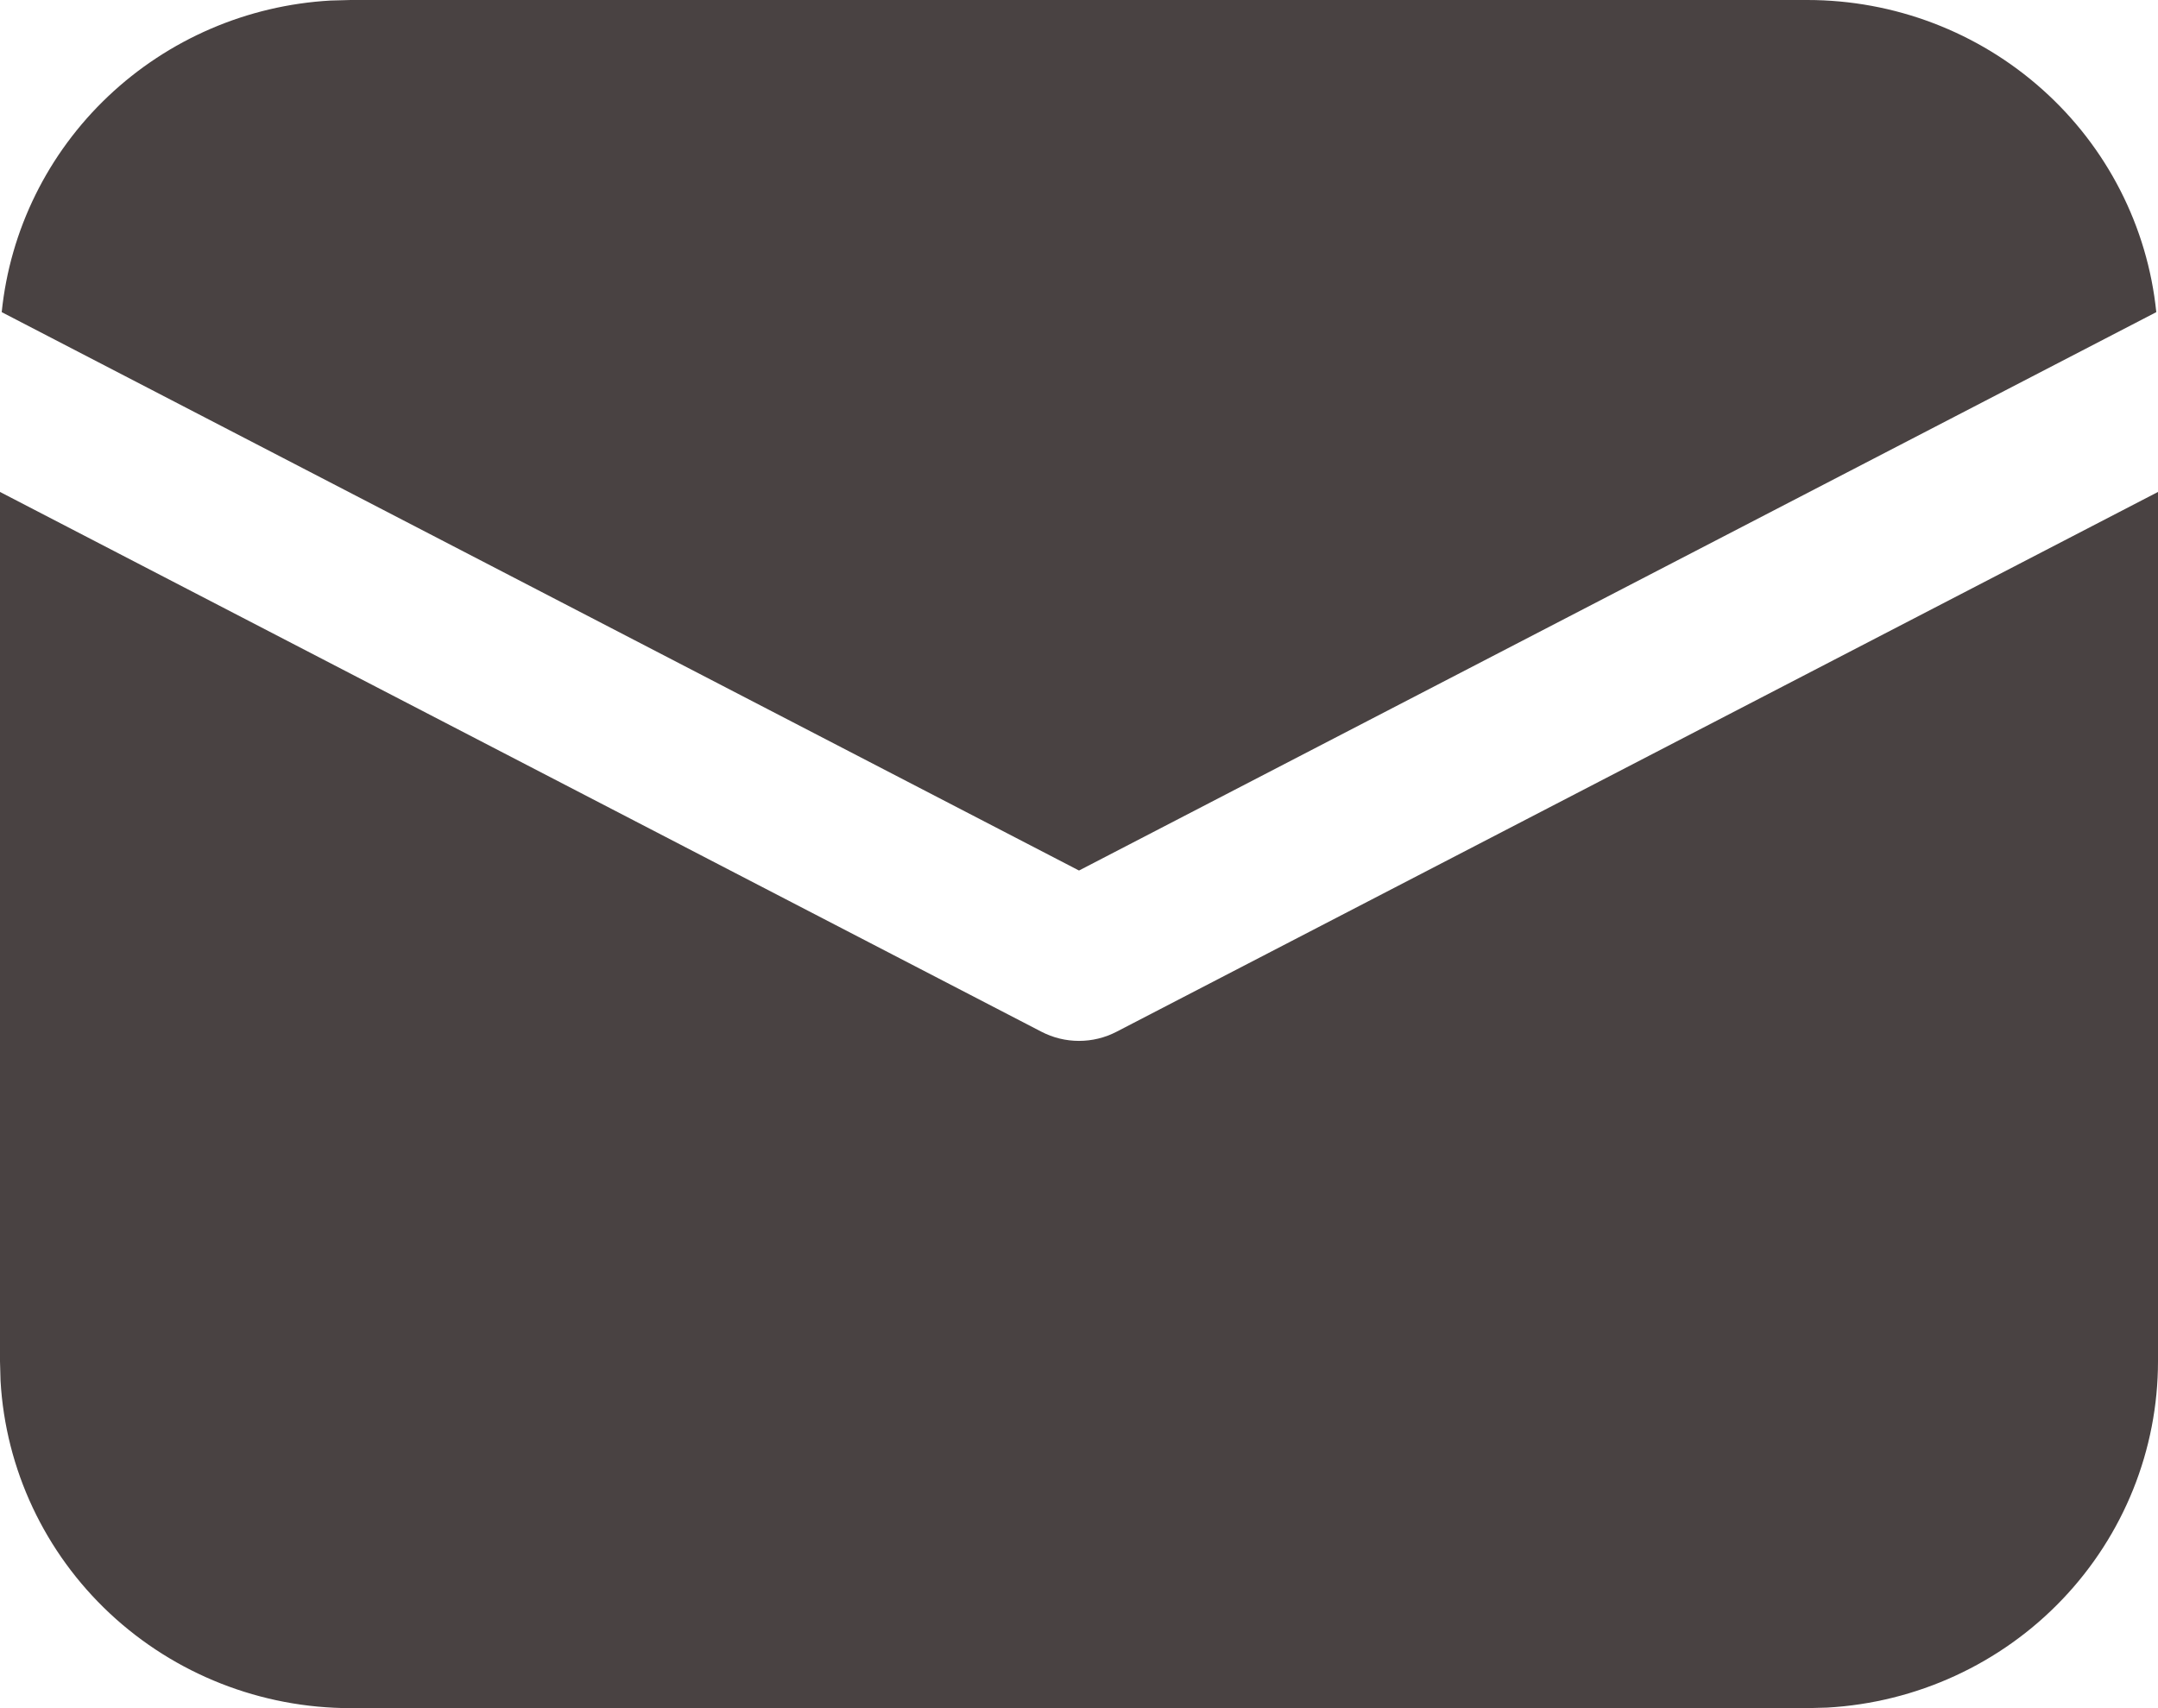 <svg width="24" height="19" viewBox="0 0 24 19" fill="none" xmlns="http://www.w3.org/2000/svg">
<path d="M24 5.472V15.141C24 16.126 23.619 17.075 22.935 17.791C22.251 18.508 21.315 18.938 20.321 18.994L20.1 19H3.9C2.904 19 1.945 18.623 1.221 17.946C0.497 17.269 0.062 16.343 0.006 15.359L0 15.141V5.472L11.582 11.476C11.711 11.543 11.854 11.578 12 11.578C12.146 11.578 12.289 11.543 12.418 11.476L24 5.472ZM3.9 2.8031e-08H20.1C21.067 -0 21.999 0.355 22.716 0.997C23.433 1.638 23.884 2.52 23.981 3.472L12 9.683L0.019 3.472C0.112 2.558 0.532 1.707 1.202 1.072C1.873 0.436 2.75 0.058 3.677 0.006L3.9 2.8031e-08Z" fill="#494242"/>
</svg>

